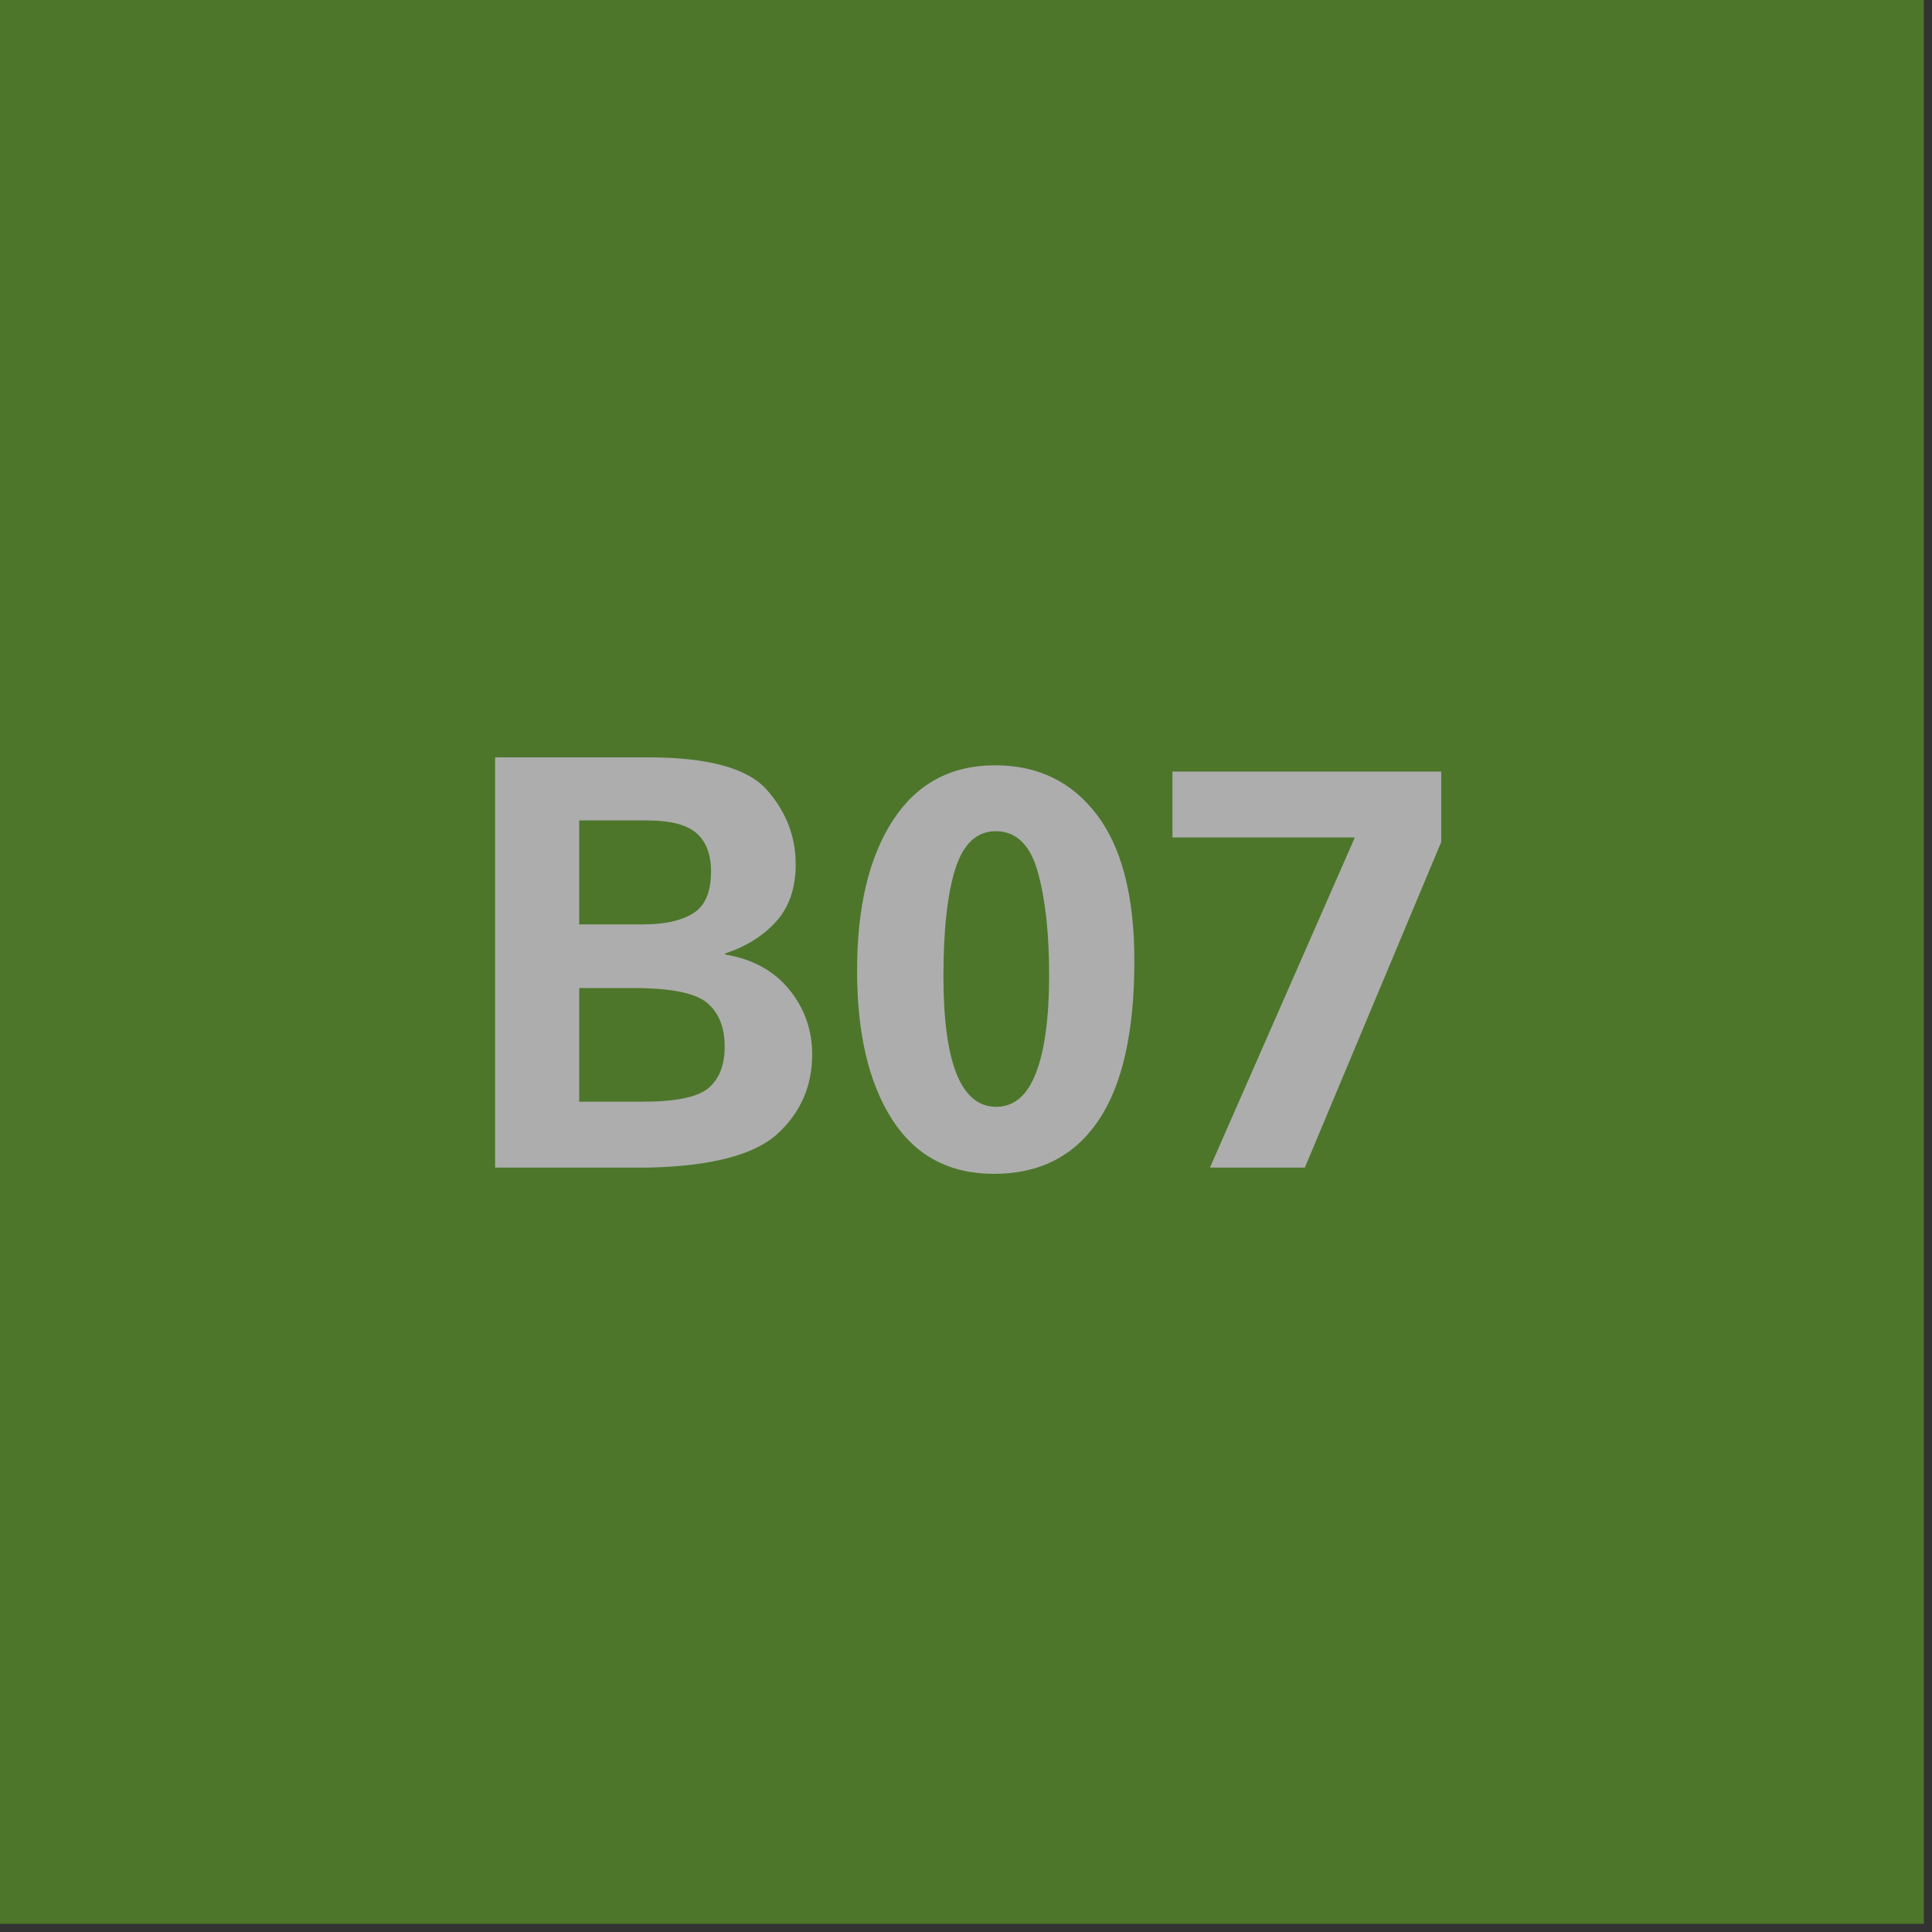 <?xml version="1.0" encoding="UTF-8" standalone="no"?><!DOCTYPE svg PUBLIC "-//W3C//DTD SVG 1.1//EN" "http://www.w3.org/Graphics/SVG/1.1/DTD/svg11.dtd"><svg width="100%" height="100%" viewBox="0 0 170 170" version="1.1" xmlns="http://www.w3.org/2000/svg" xmlns:xlink="http://www.w3.org/1999/xlink" xml:space="preserve" xmlns:serif="http://www.serif.com/" style="fill-rule:evenodd;clip-rule:evenodd;stroke-linejoin:round;stroke-miterlimit:2;"><rect x="0" y="0" width="170" height="170" fill="#333333" stroke="none"/><g opacity="0.6"><rect x="0" y="0" width="169.281" height="169.281" style="fill:#5fa326;"/><path d="M57.015,66.64c5.3,0 8.792,0.959 10.475,2.875c1.684,1.917 2.525,4.092 2.525,6.525c0,2.1 -0.575,3.784 -1.725,5.05c-1.15,1.267 -2.641,2.2 -4.475,2.8l0,0.1c2.4,0.4 4.275,1.425 5.625,3.075c1.35,1.65 2.025,3.559 2.025,5.725c0,2.767 -1.008,5.084 -3.025,6.95c-2.016,1.867 -5.808,2.867 -11.375,3l-13.5,0l0,-36.1l13.45,0Zm-0.4,14.7c1.867,0 3.325,-0.325 4.375,-0.975c1.05,-0.65 1.575,-1.875 1.575,-3.675c0,-1.5 -0.425,-2.625 -1.275,-3.375c-0.85,-0.75 -2.308,-1.125 -4.375,-1.125l-5.95,0l0,9.15l5.65,0Zm-0.05,15.6c2.9,0 4.825,-0.4 5.775,-1.2c0.95,-0.8 1.425,-2.016 1.425,-3.65c0,-1.7 -0.516,-2.983 -1.55,-3.85c-1.033,-0.866 -3.183,-1.3 -6.45,-1.3l-4.8,0l0,10l5.6,0Z" style="fill:#fff;fill-rule:nonzero;"/><path d="M87.465,103.29c-3.933,0 -6.925,-1.6 -8.975,-4.8c-2.05,-3.2 -3.075,-7.566 -3.075,-13.1c0,-5.566 1.05,-9.966 3.15,-13.2c2.1,-3.233 5.1,-4.85 9,-4.85c3.767,0 6.75,1.45 8.95,4.35c2.2,2.9 3.3,7.184 3.3,12.85c0,6.267 -1.058,10.959 -3.175,14.075c-2.116,3.117 -5.175,4.675 -9.175,4.675Zm4.85,-17.5c0,-3.666 -0.333,-6.691 -1,-9.075c-0.666,-2.383 -1.9,-3.575 -3.7,-3.575c-1.666,0 -2.85,1.1 -3.55,3.3c-0.7,2.2 -1.05,5.35 -1.05,9.45c0,7.667 1.55,11.5 4.65,11.5c1.567,0 2.734,-1 3.5,-3c0.767,-2 1.15,-4.866 1.15,-8.6Z" style="fill:#fff;fill-rule:nonzero;"/><path d="M126.815,67.89l0,6.2l-12,28.65l-8.35,0l12.75,-29.05l-16.05,0l0,-5.8l23.65,0Z" style="fill:#fff;fill-rule:nonzero;"/></g></svg>